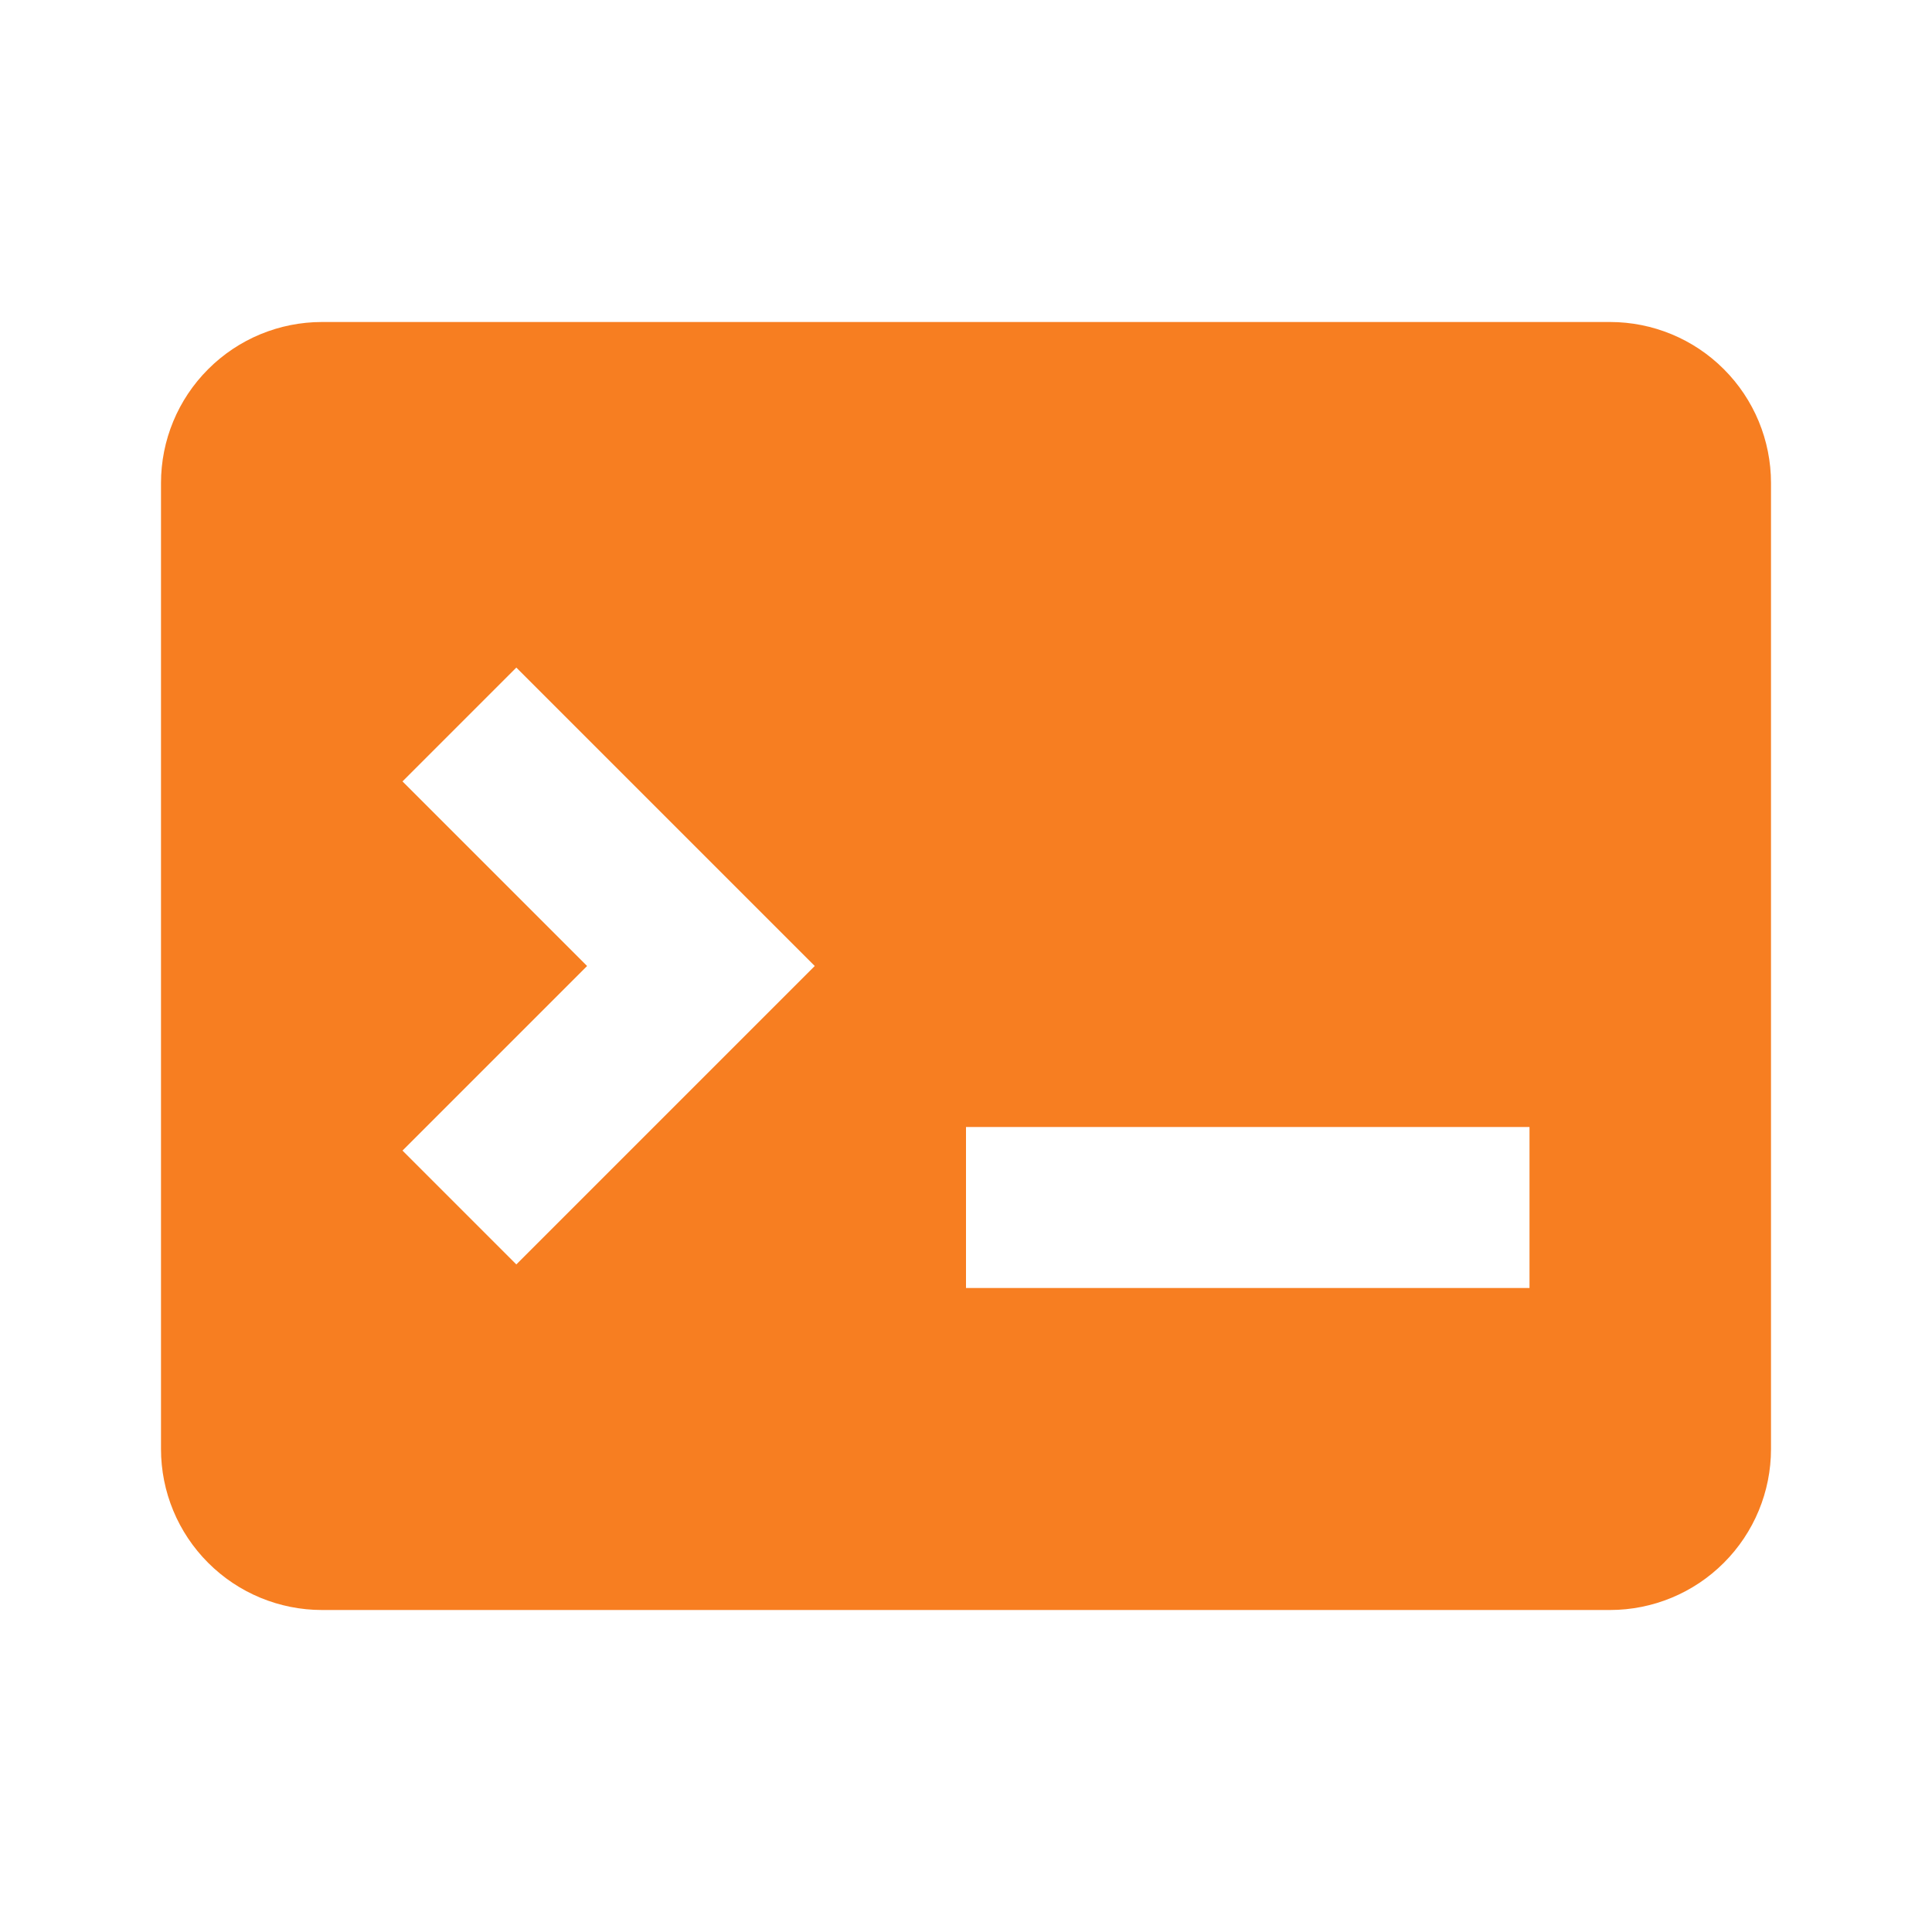 <svg width="48" height="48" viewBox="0 0 48 48" fill="none" xmlns="http://www.w3.org/2000/svg">
<path d="M40 8H8C6.939 8 5.922 8.421 5.172 9.172C4.421 9.922 4 10.939 4 12V36C4 37.061 4.421 38.078 5.172 38.828C5.922 39.579 6.939 40 8 40H40C41.061 40 42.078 39.579 42.828 38.828C43.579 38.078 44 37.061 44 36V12C44 10.939 43.579 9.922 42.828 9.172C42.078 8.421 41.061 8 40 8ZM12.828 31.414L10 28.586L14.586 24L10 19.414L12.828 16.586L20.242 24L12.828 31.414ZM38 32H24V28H38V32Z" fill="#F77E21"/>
</svg>
